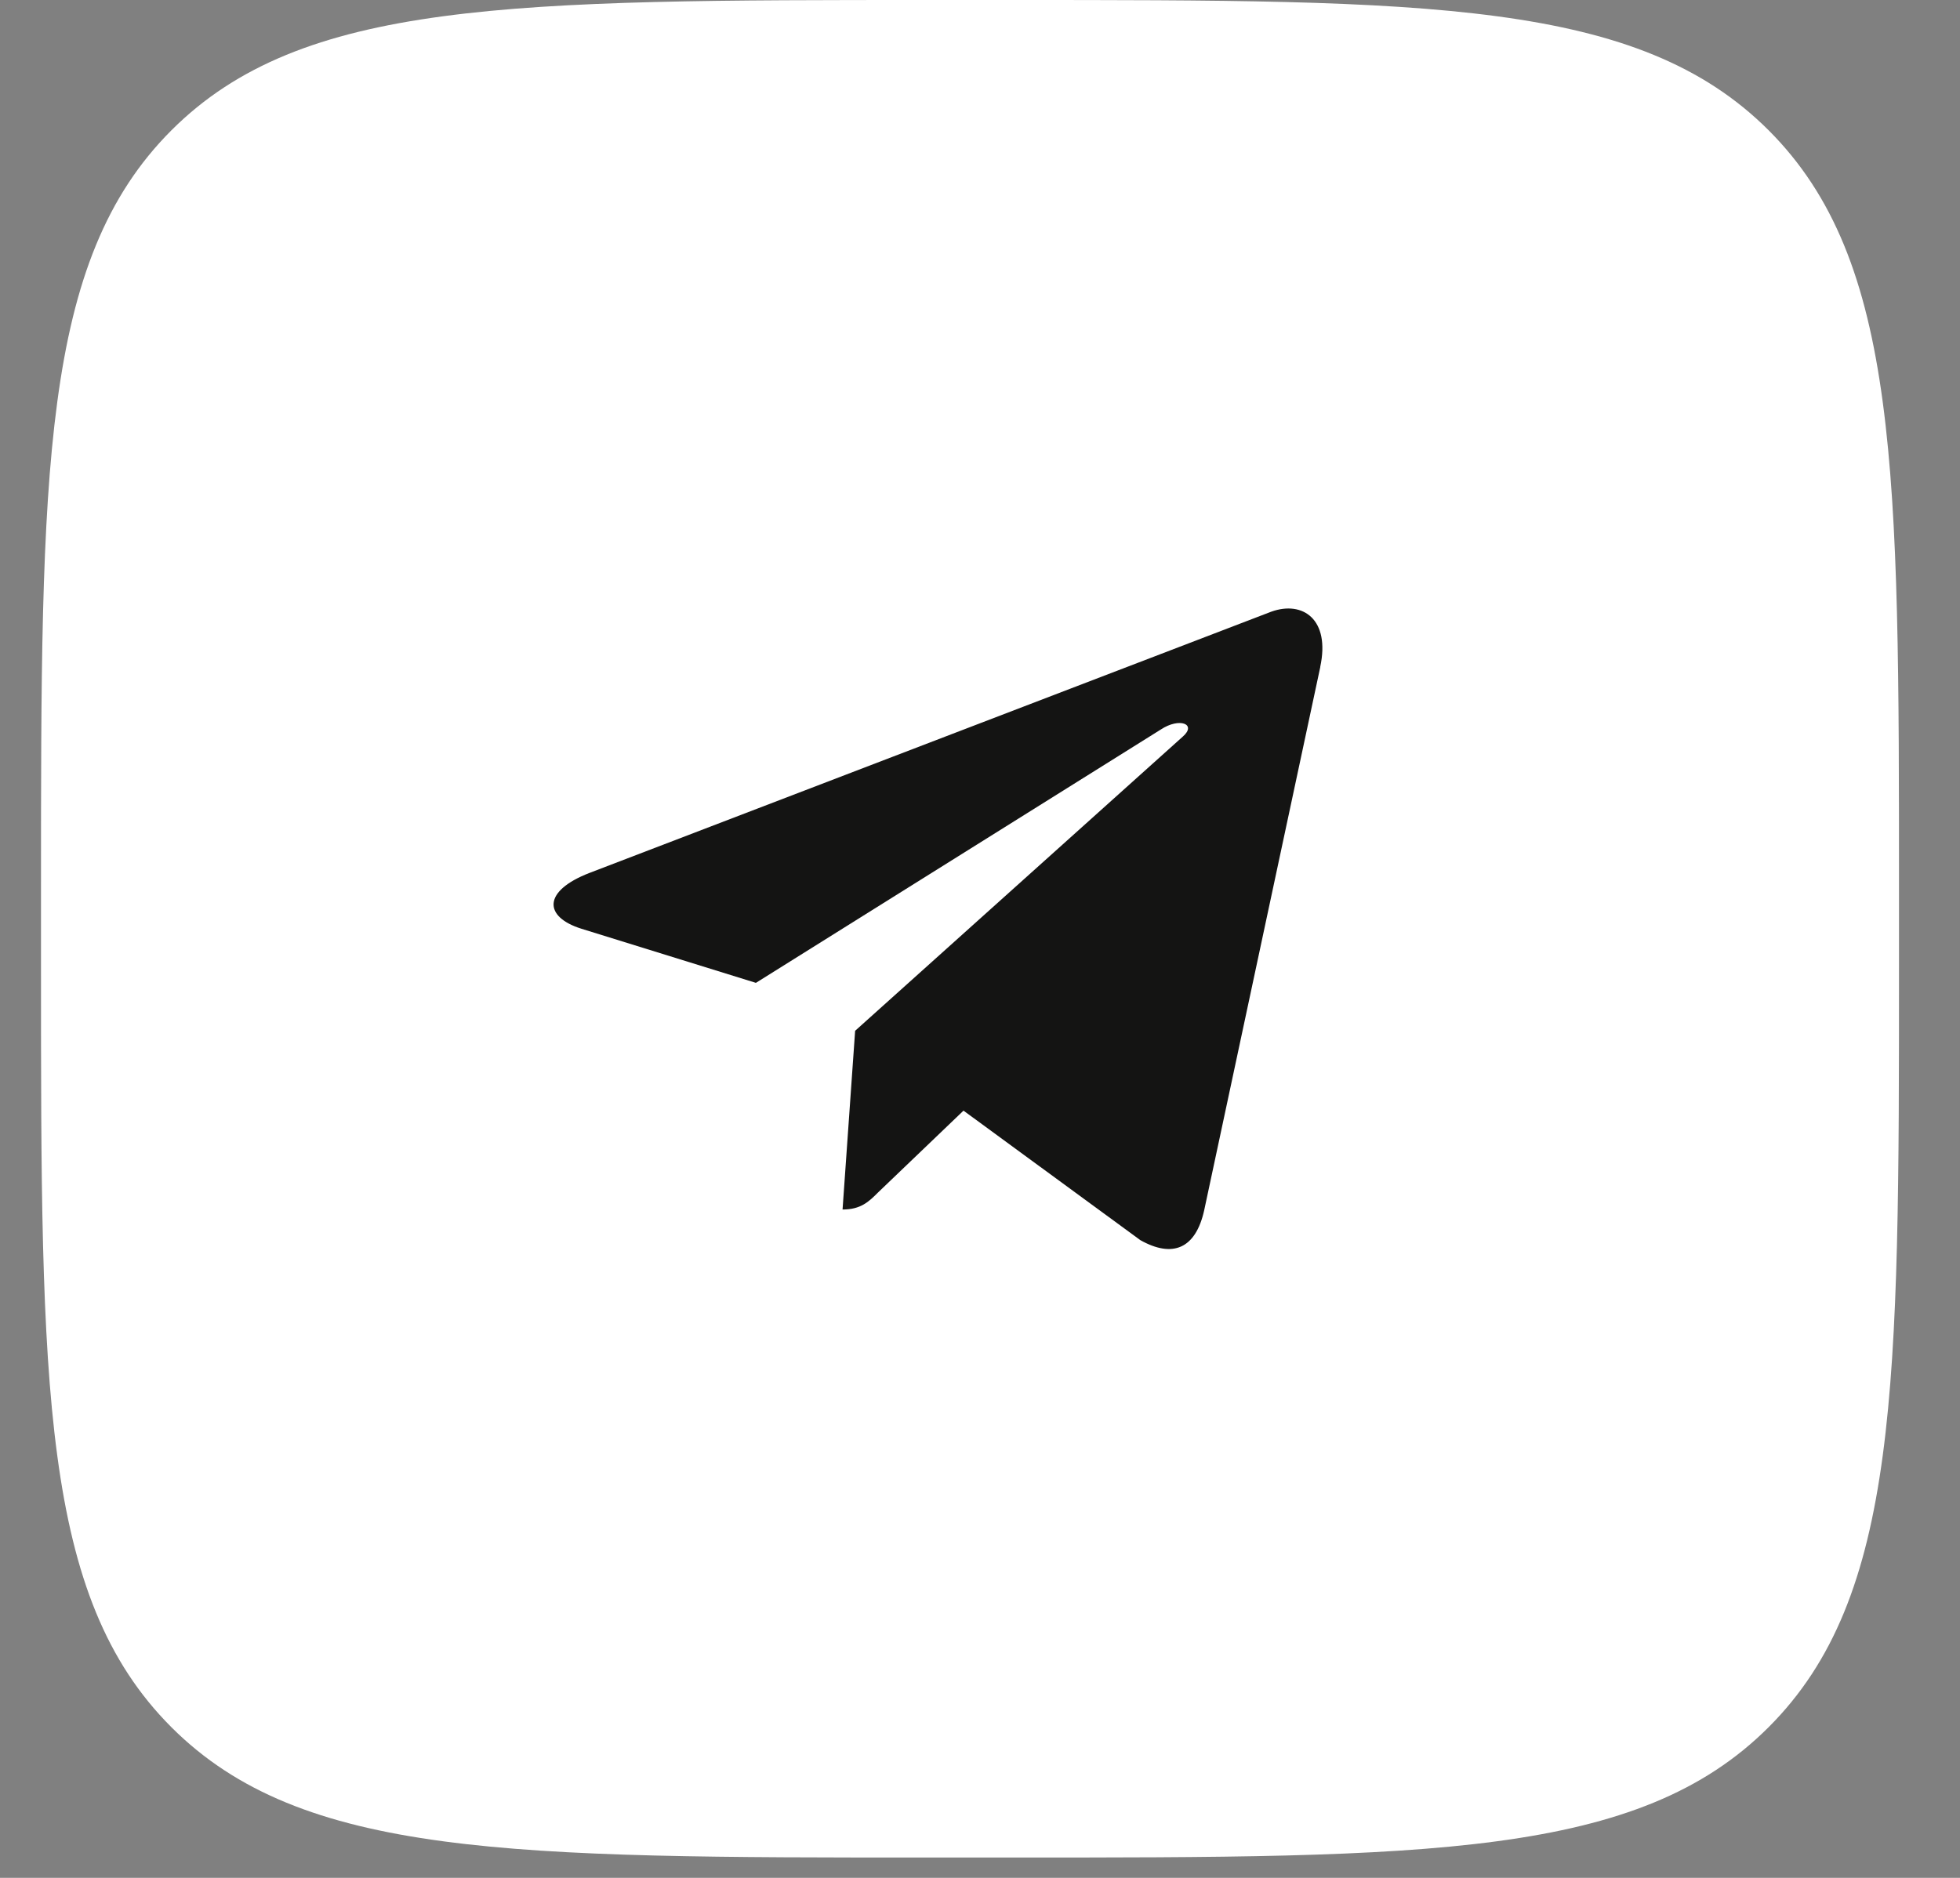 <?xml version="1.0" encoding="UTF-8"?> <svg xmlns="http://www.w3.org/2000/svg" width="24" height="23" viewBox="0 0 24 23" fill="none"><rect x="0" y="0" width="24" height="23" fill="#808080" stroke="none"/><path d="M0.502 10.902C0.502 5.763 0.502 3.193 2.099 1.596C3.695 3.8147e-06 6.265 3.8147e-06 11.404 3.8147e-06H12.352C17.491 3.8147e-06 20.06 3.8147e-06 21.657 1.596C23.253 3.193 23.253 5.763 23.253 10.902V11.85C23.253 16.988 23.253 19.558 21.657 21.154C20.06 22.751 17.491 22.751 12.352 22.751H11.404C6.265 22.751 3.695 22.751 2.099 21.155C0.502 19.558 0.502 16.989 0.502 11.85L0.502 10.902Z" fill="white"></path><path d="M7.217 10.692L15.566 7.492C15.953 7.353 16.291 7.586 16.166 8.168L16.167 8.168L14.745 14.824C14.64 15.296 14.358 15.411 13.963 15.189L11.798 13.603L10.754 14.603C10.639 14.718 10.541 14.814 10.317 14.814L10.471 12.625L14.483 9.022C14.658 8.869 14.444 8.783 14.214 8.935L9.256 12.038L7.119 11.375C6.655 11.229 6.644 10.914 7.217 10.692Z" fill="#141413"></path></svg> 